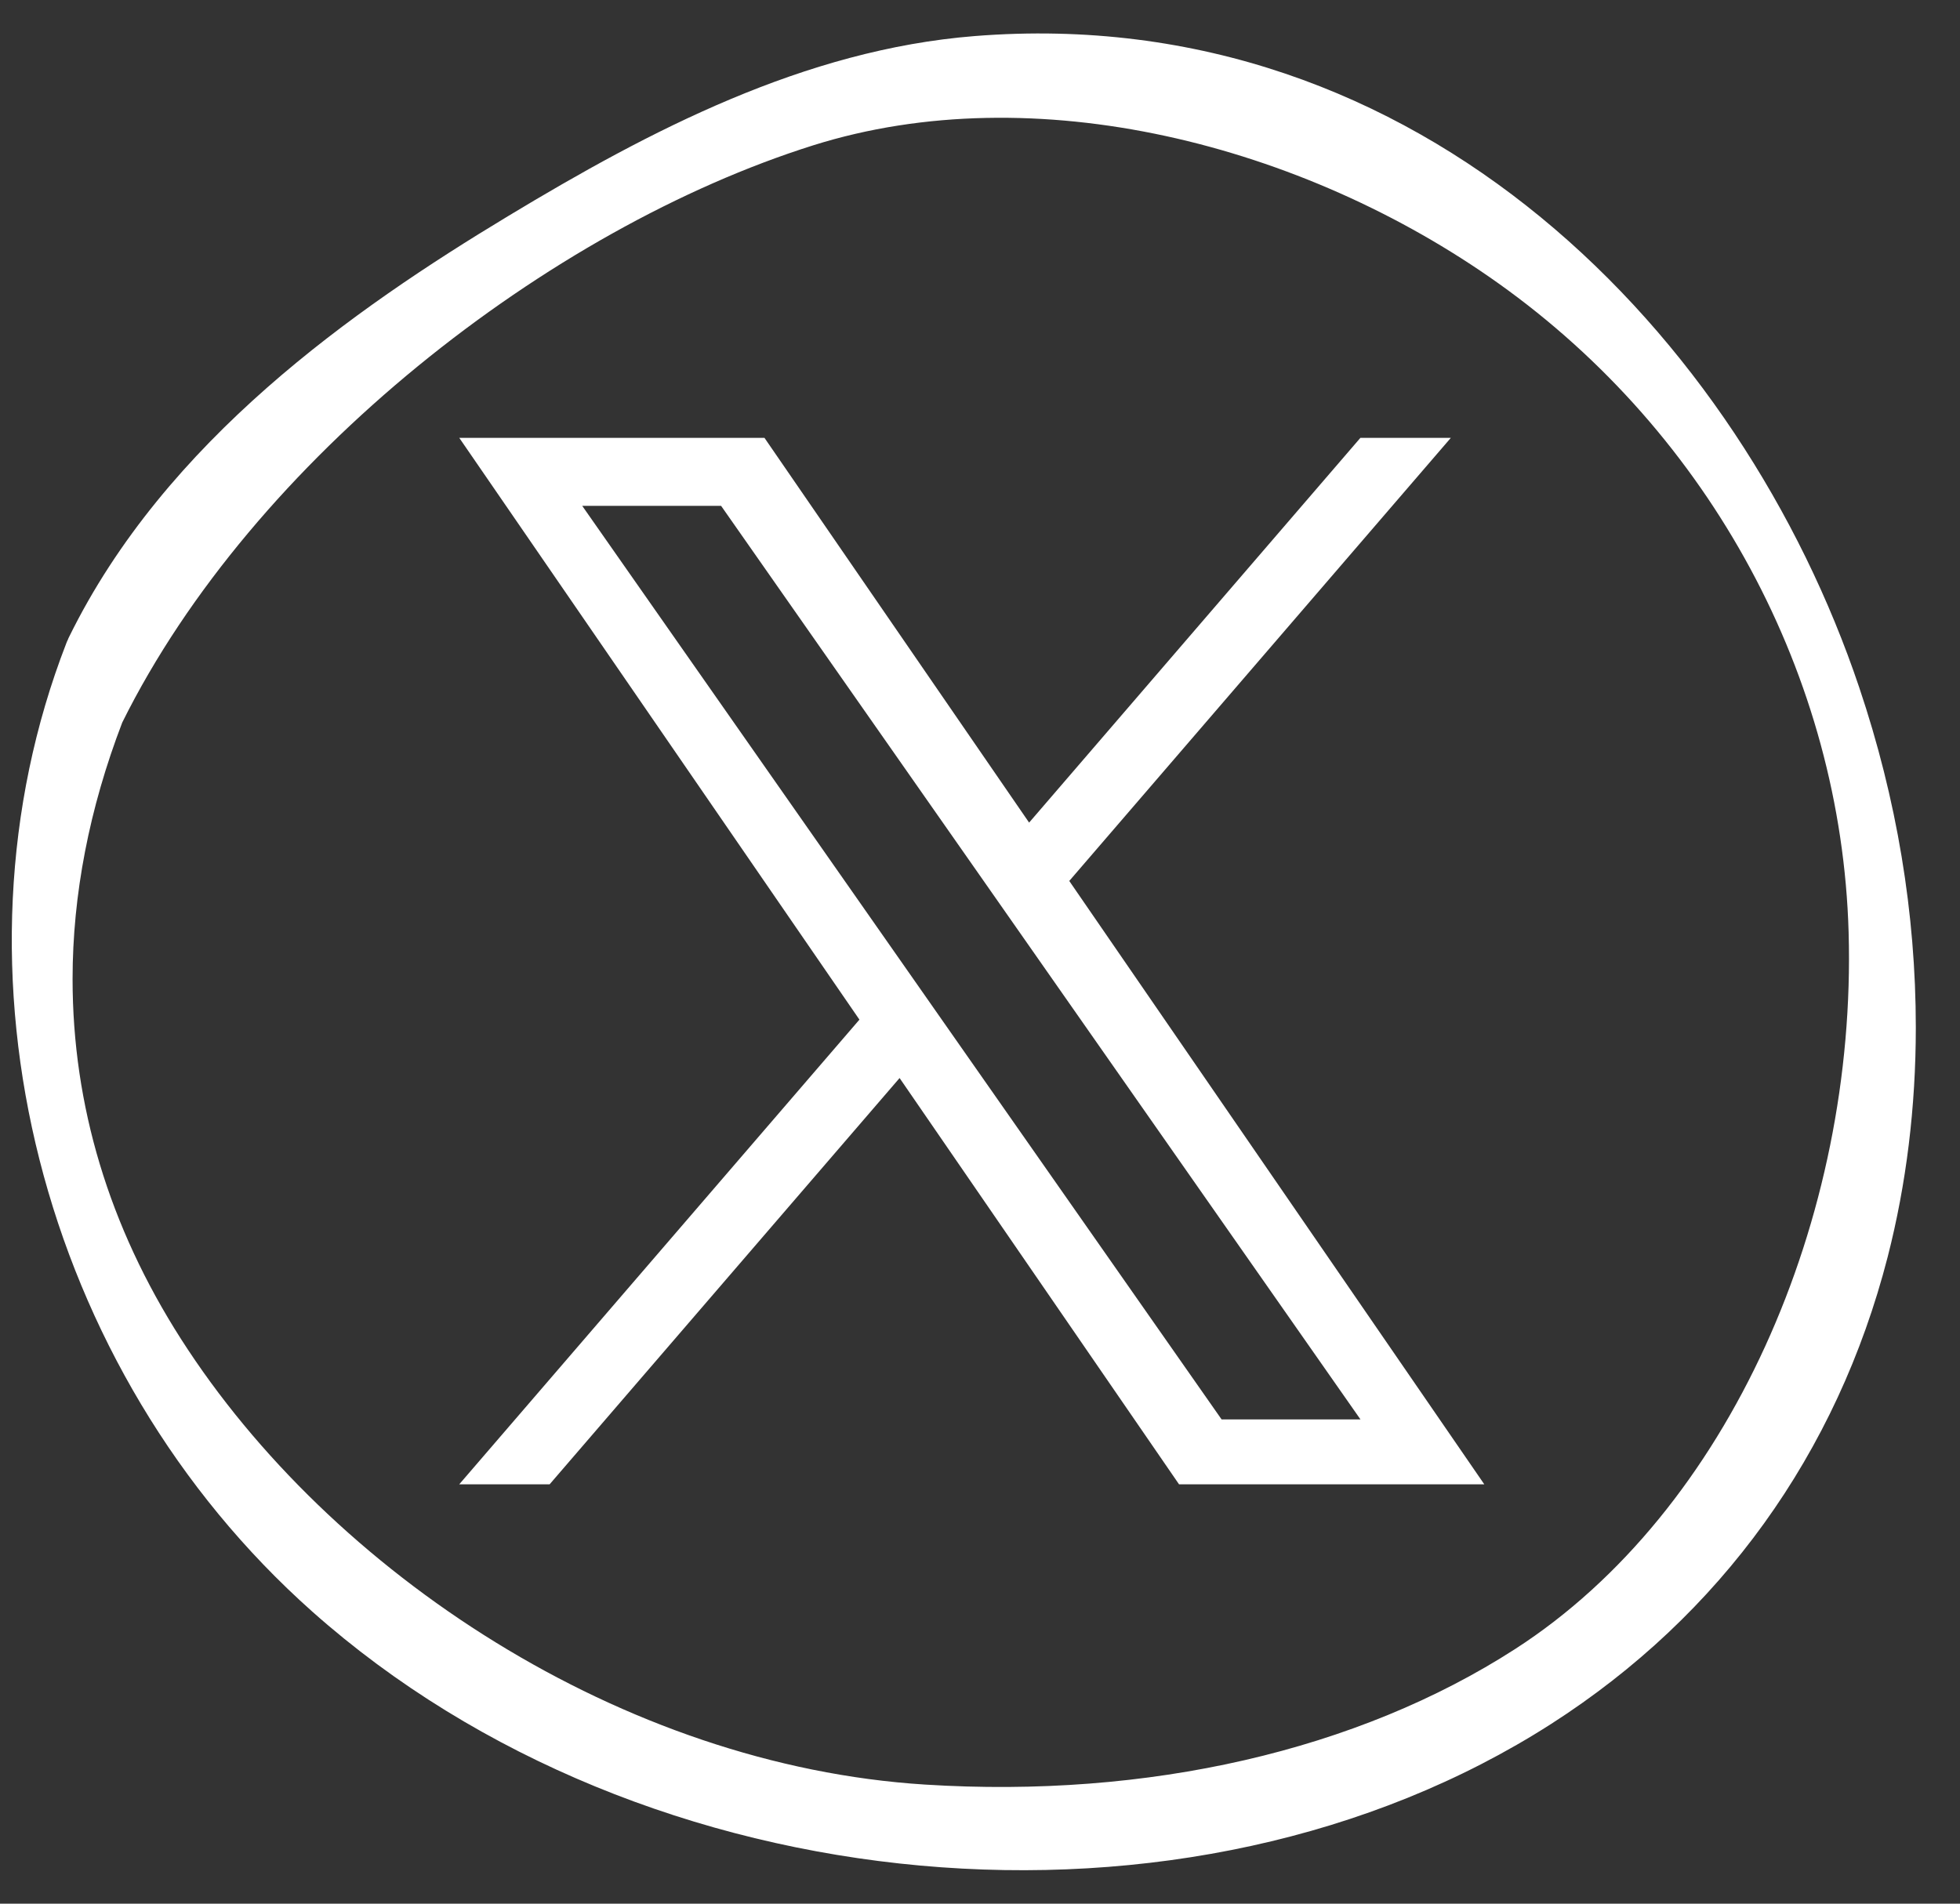 <svg width="35" height="34" viewBox="0 0 35 34" fill="none" xmlns="http://www.w3.org/2000/svg">
<rect x="0" y="0" width="35" height="34" fill="#333333" stroke="none"/>
<g clip-path="url(#clip0_145_1949)">
<path fill-rule="evenodd" clip-rule="evenodd" d="M27.056 29.452C24.244 31.265 20.501 32.125 16.518 31.873C11.123 31.534 5.907 28.099 3.231 23.913C1.947 21.904 1.296 19.742 1.296 17.486C1.296 15.98 1.595 14.437 2.183 12.904C4.52 8.195 9.809 4.08 14.52 2.596C18.477 1.351 23.263 2.573 26.758 5.061C30.544 7.756 32.881 12.088 33.011 16.65C33.158 21.765 30.876 26.989 27.056 29.452ZM33.2 12.277C31.098 6.028 25.398 0.008 17.407 0.644C14.364 0.886 11.602 2.333 9.071 3.861C6.326 5.517 2.954 7.869 1.232 11.379C1.223 11.396 1.215 11.415 1.212 11.425C1.202 11.444 1.193 11.464 1.185 11.486C-1.09 17.347 0.716 24.461 5.578 28.785C11.509 34.057 21.226 34.938 27.699 30.79C30.727 28.848 32.805 25.964 33.709 22.447C34.041 21.152 34.211 19.774 34.211 18.352C34.211 16.312 33.871 14.269 33.2 12.277Z" fill="white"/>
<path d="M19.094 15.734L25.908 7.82H24.293L18.377 14.692L13.651 7.82H8.201L15.347 18.211L8.201 26.51H9.815L16.064 19.254L21.054 26.51H26.505L19.094 15.734H19.094ZM16.882 18.303L16.158 17.268L10.397 9.035H12.877L17.527 15.679L18.251 16.714L24.294 25.351H21.814L16.882 18.303V18.303Z" fill="white"/>
</g>
<defs>
<clipPath id="clip0_145_1949">
<rect width="34" height="34" fill="white" transform="translate(0.211)"/>
</clipPath>
</defs>
</svg>
